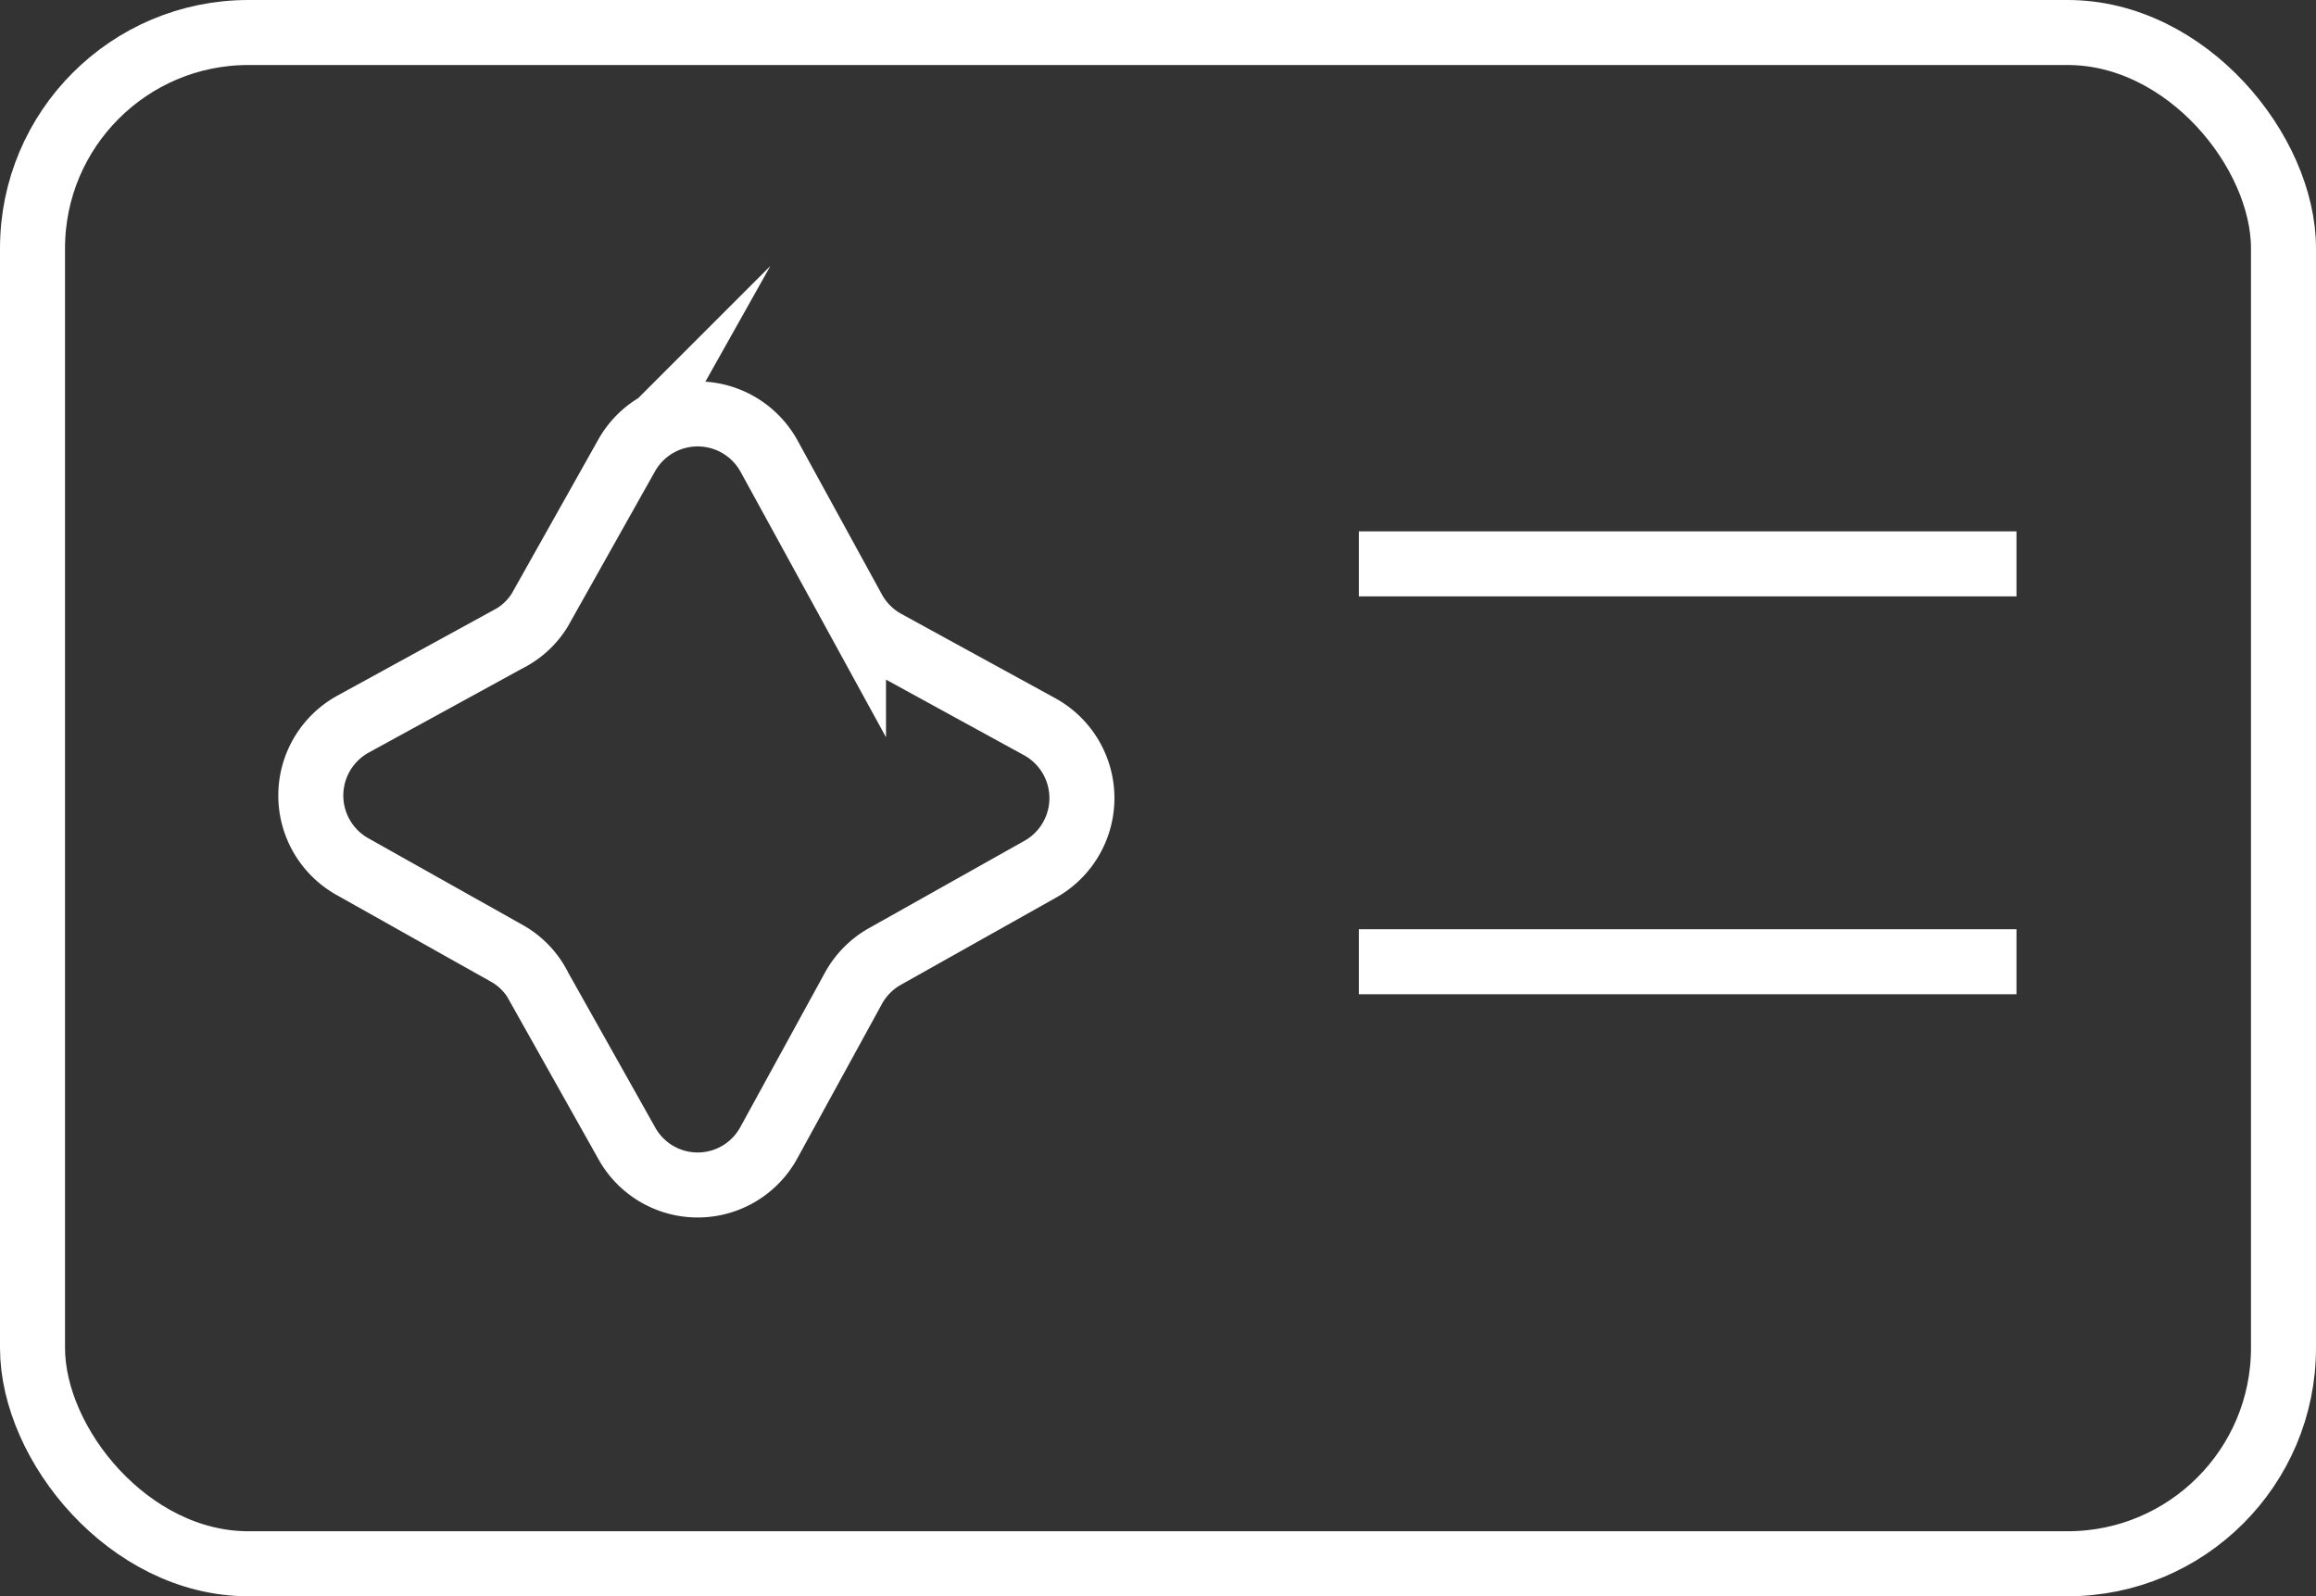 <svg xmlns="http://www.w3.org/2000/svg" viewBox="0 0 53.43 36.83"><rect x="0" y="0" width="53.43" height="36.83" fill="#333333" stroke="none"/><defs><style>.cls-1{fill:none;stroke:#fff;stroke-miterlimit:10;stroke-width:1.5px;}</style></defs><g id="Textos"><rect class="cls-1" x="0.75" y="0.75" width="51.93" height="35.33" rx="4.98"></rect><path class="cls-1" d="M12.45,14.08l2-3.56a1.88,1.88,0,0,1,3.29,0l1.95,3.56a1.88,1.88,0,0,0,.74.74l3.56,1.95a1.88,1.88,0,0,1,0,3.29l-3.56,2a1.88,1.88,0,0,0-.74.74l-1.95,3.56a1.87,1.87,0,0,1-3.29,0l-2-3.56A1.84,1.84,0,0,0,11.7,22l-3.56-2a1.88,1.88,0,0,1,0-3.29l3.56-1.95A1.84,1.84,0,0,0,12.45,14.08Z"></path><line class="cls-1" x1="31.35" y1="13.01" x2="46.52" y2="13.01"></line><line class="cls-1" x1="31.35" y1="22.19" x2="46.52" y2="22.19"></line></g></svg>